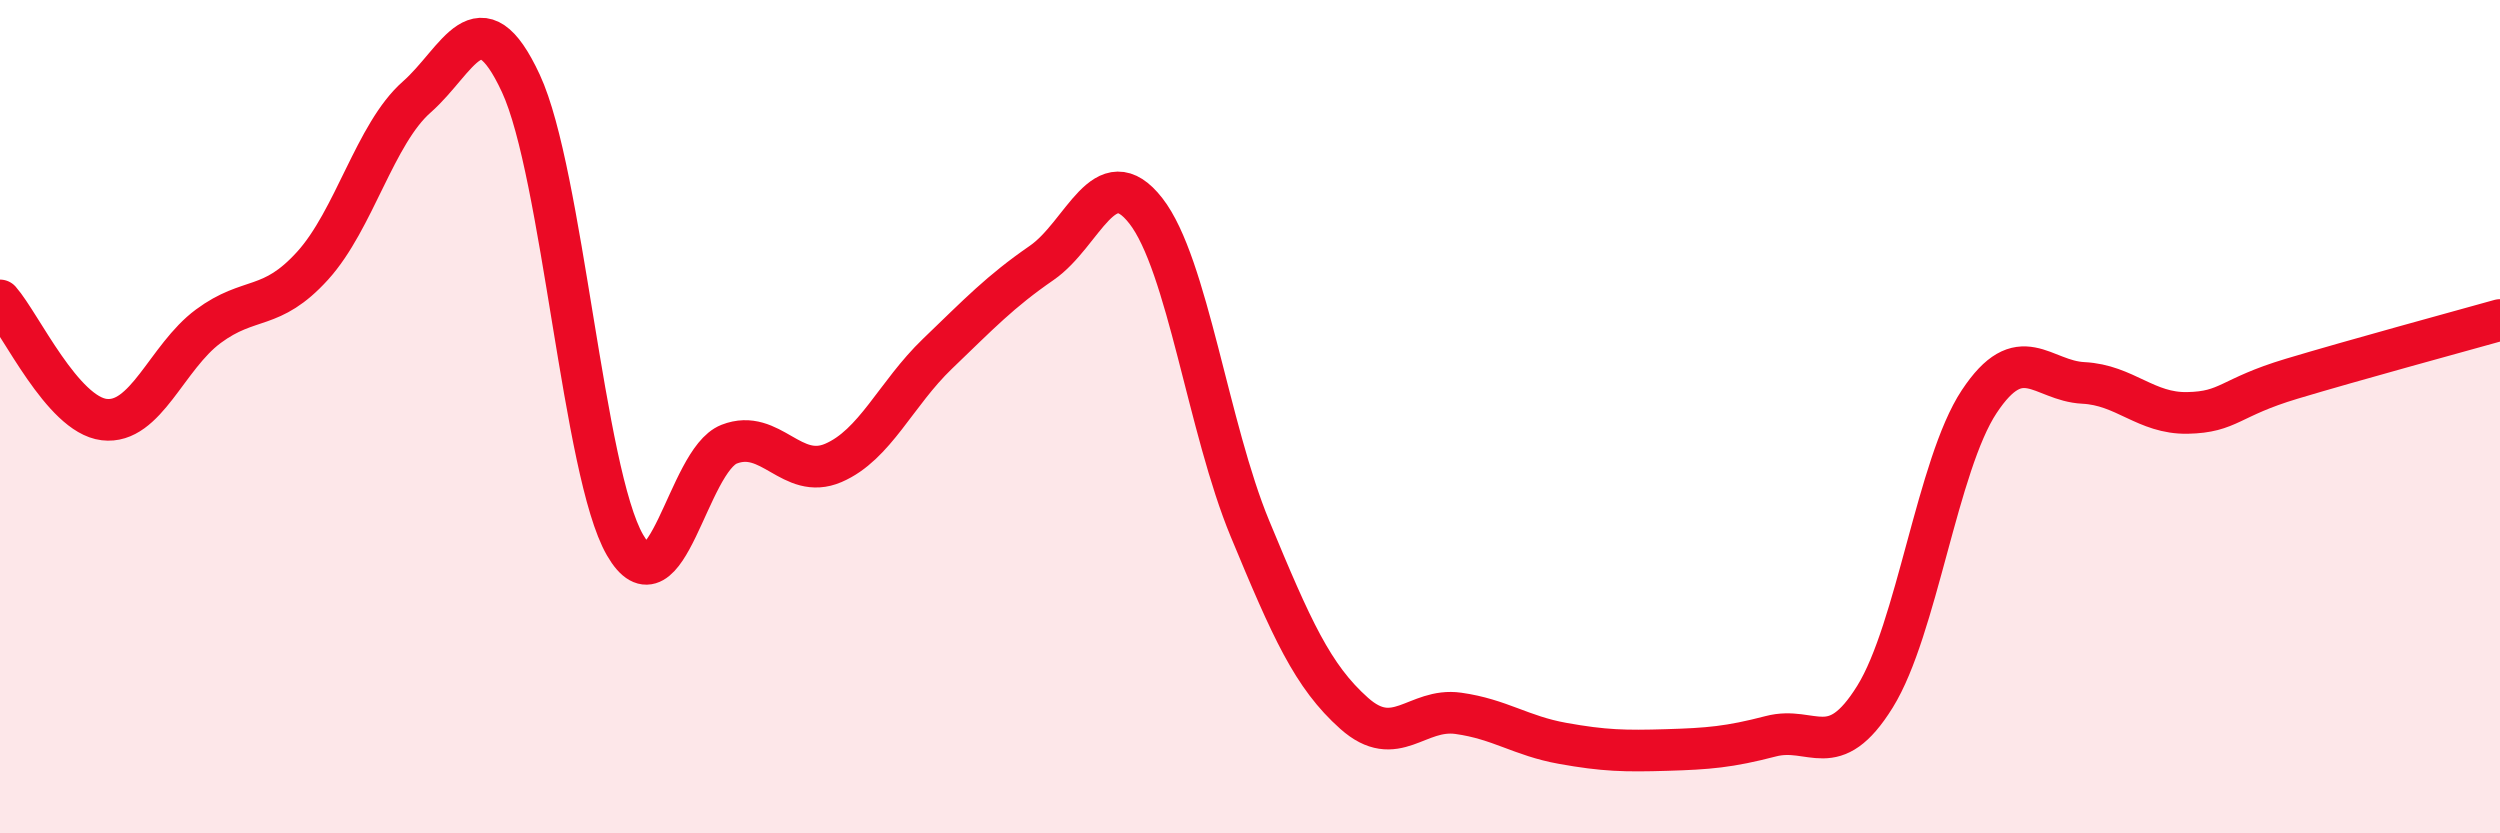 
    <svg width="60" height="20" viewBox="0 0 60 20" xmlns="http://www.w3.org/2000/svg">
      <path
        d="M 0,7.21 C 0.5,7.78 1.5,9.95 2.5,10.07 C 3.5,10.19 4,8.57 5,7.83 C 6,7.09 6.5,7.48 7.5,6.38 C 8.5,5.28 9,3.21 10,2.33 C 11,1.45 11.5,-0.15 12.5,2 C 13.5,4.15 14,11.35 15,13.08 C 16,14.81 16.5,11.05 17.5,10.66 C 18.5,10.27 19,11.54 20,11.11 C 21,10.68 21.5,9.45 22.5,8.49 C 23.5,7.53 24,7 25,6.31 C 26,5.62 26.5,3.78 27.5,5.06 C 28.5,6.34 29,10.28 30,12.69 C 31,15.1 31.5,16.23 32.5,17.12 C 33.5,18.01 34,16.98 35,17.12 C 36,17.26 36.5,17.66 37.5,17.84 C 38.5,18.02 39,18.03 40,18 C 41,17.97 41.5,17.93 42.5,17.67 C 43.5,17.41 44,18.33 45,16.72 C 46,15.11 46.5,11.15 47.5,9.64 C 48.5,8.13 49,9.14 50,9.19 C 51,9.24 51.5,9.93 52.5,9.91 C 53.5,9.89 53.5,9.54 55,9.09 C 56.5,8.64 59,7.96 60,7.68L60 20L0 20Z"
        fill="#EB0A25"
        opacity="0.1"
        stroke-linecap="round"
        stroke-linejoin="round"
      />
      <path
        d="M 0,7.21 C 0.5,7.78 1.5,9.95 2.5,10.07 C 3.5,10.19 4,8.57 5,7.83 C 6,7.09 6.5,7.48 7.5,6.38 C 8.5,5.28 9,3.21 10,2.33 C 11,1.45 11.5,-0.15 12.5,2 C 13.5,4.15 14,11.35 15,13.08 C 16,14.81 16.5,11.05 17.5,10.66 C 18.5,10.27 19,11.54 20,11.11 C 21,10.68 21.5,9.45 22.5,8.49 C 23.5,7.53 24,7 25,6.31 C 26,5.62 26.5,3.78 27.5,5.06 C 28.5,6.34 29,10.28 30,12.69 C 31,15.1 31.5,16.23 32.5,17.12 C 33.5,18.01 34,16.98 35,17.12 C 36,17.26 36.5,17.66 37.5,17.84 C 38.5,18.02 39,18.03 40,18 C 41,17.97 41.5,17.93 42.5,17.67 C 43.5,17.41 44,18.33 45,16.72 C 46,15.11 46.5,11.15 47.5,9.64 C 48.5,8.13 49,9.14 50,9.19 C 51,9.24 51.5,9.93 52.5,9.91 C 53.5,9.89 53.5,9.54 55,9.09 C 56.5,8.64 59,7.96 60,7.68"
        stroke="#EB0A25"
        stroke-width="1"
        fill="none"
        stroke-linecap="round"
        stroke-linejoin="round"
      />
    </svg>
  